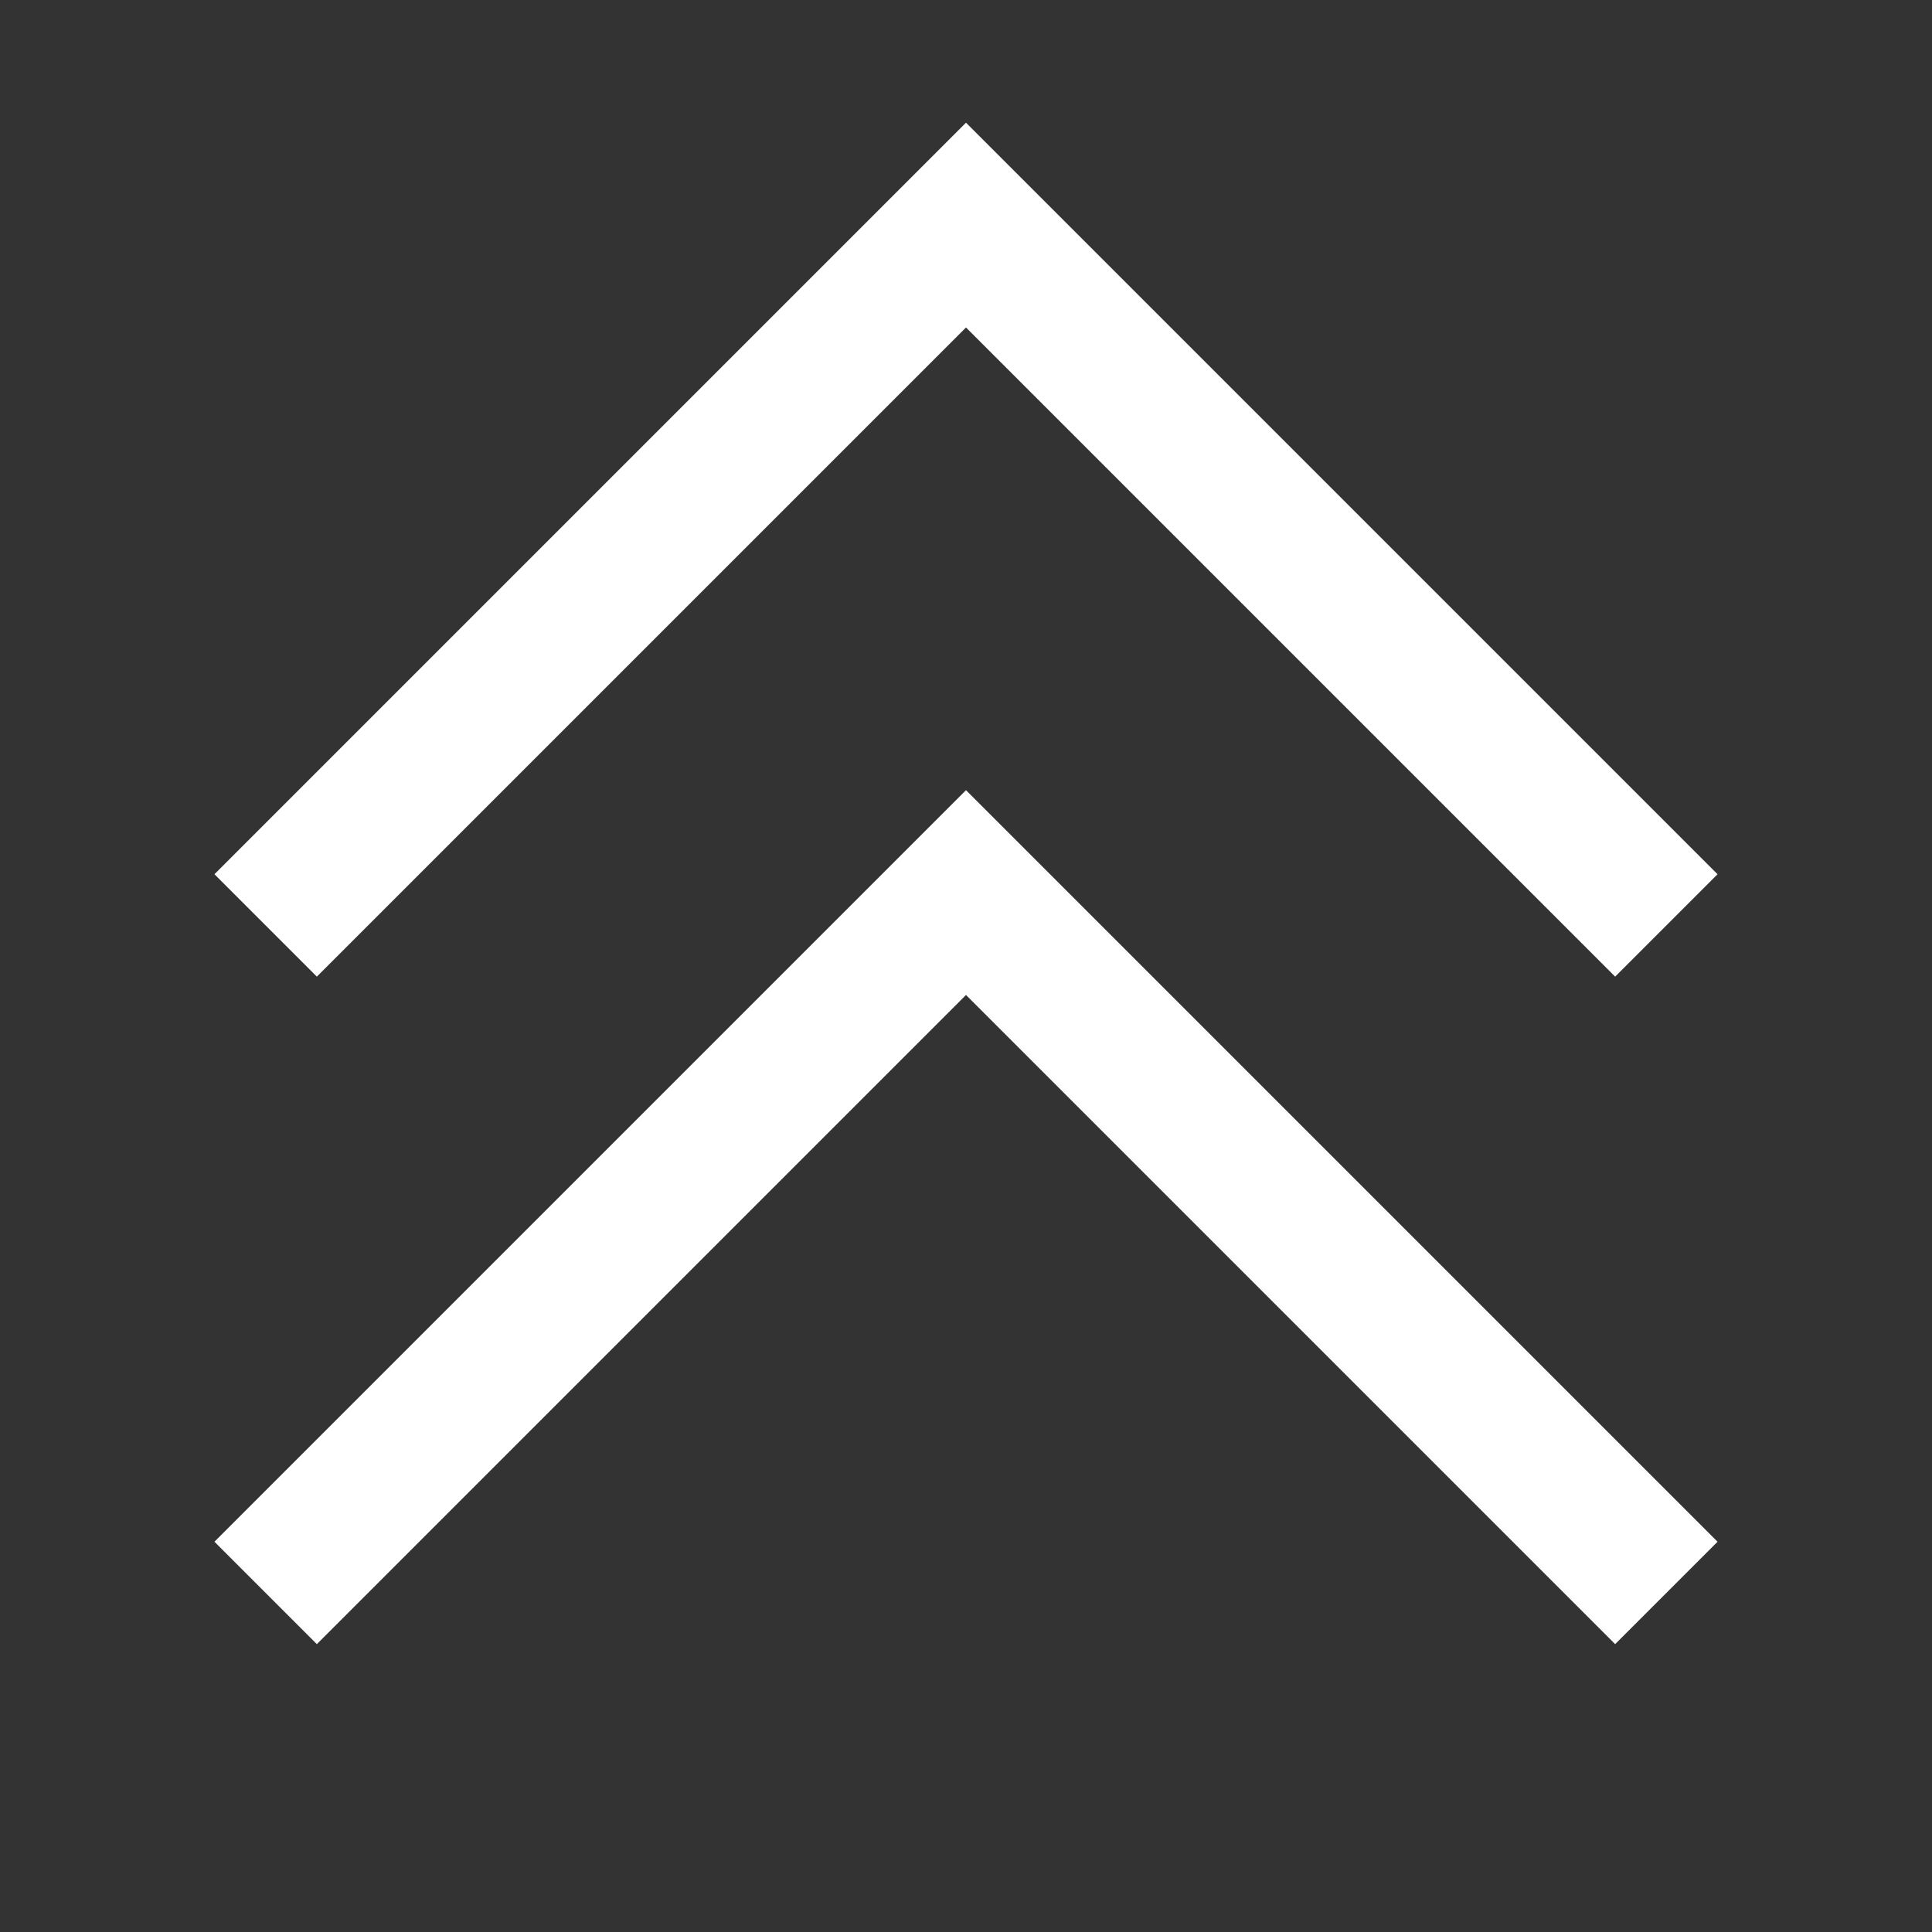 <svg id="a" xmlns="http://www.w3.org/2000/svg" viewBox="0 0 20 20"><rect x="0" y="0" width="20" height="20" fill="#333333" stroke="none"/><path fill="#fff" d="M16.72 10.11L10 3.39l-6.72 6.72-1.06-1.06L10 1.27l7.78 7.78-1.06 1.06z" id="b"/><path fill="#fff" d="M16.72 17.02L10 10.3l-6.72 6.72-1.06-1.06L10 8.18l7.78 7.78-1.06 1.06z" id="c"/></svg>